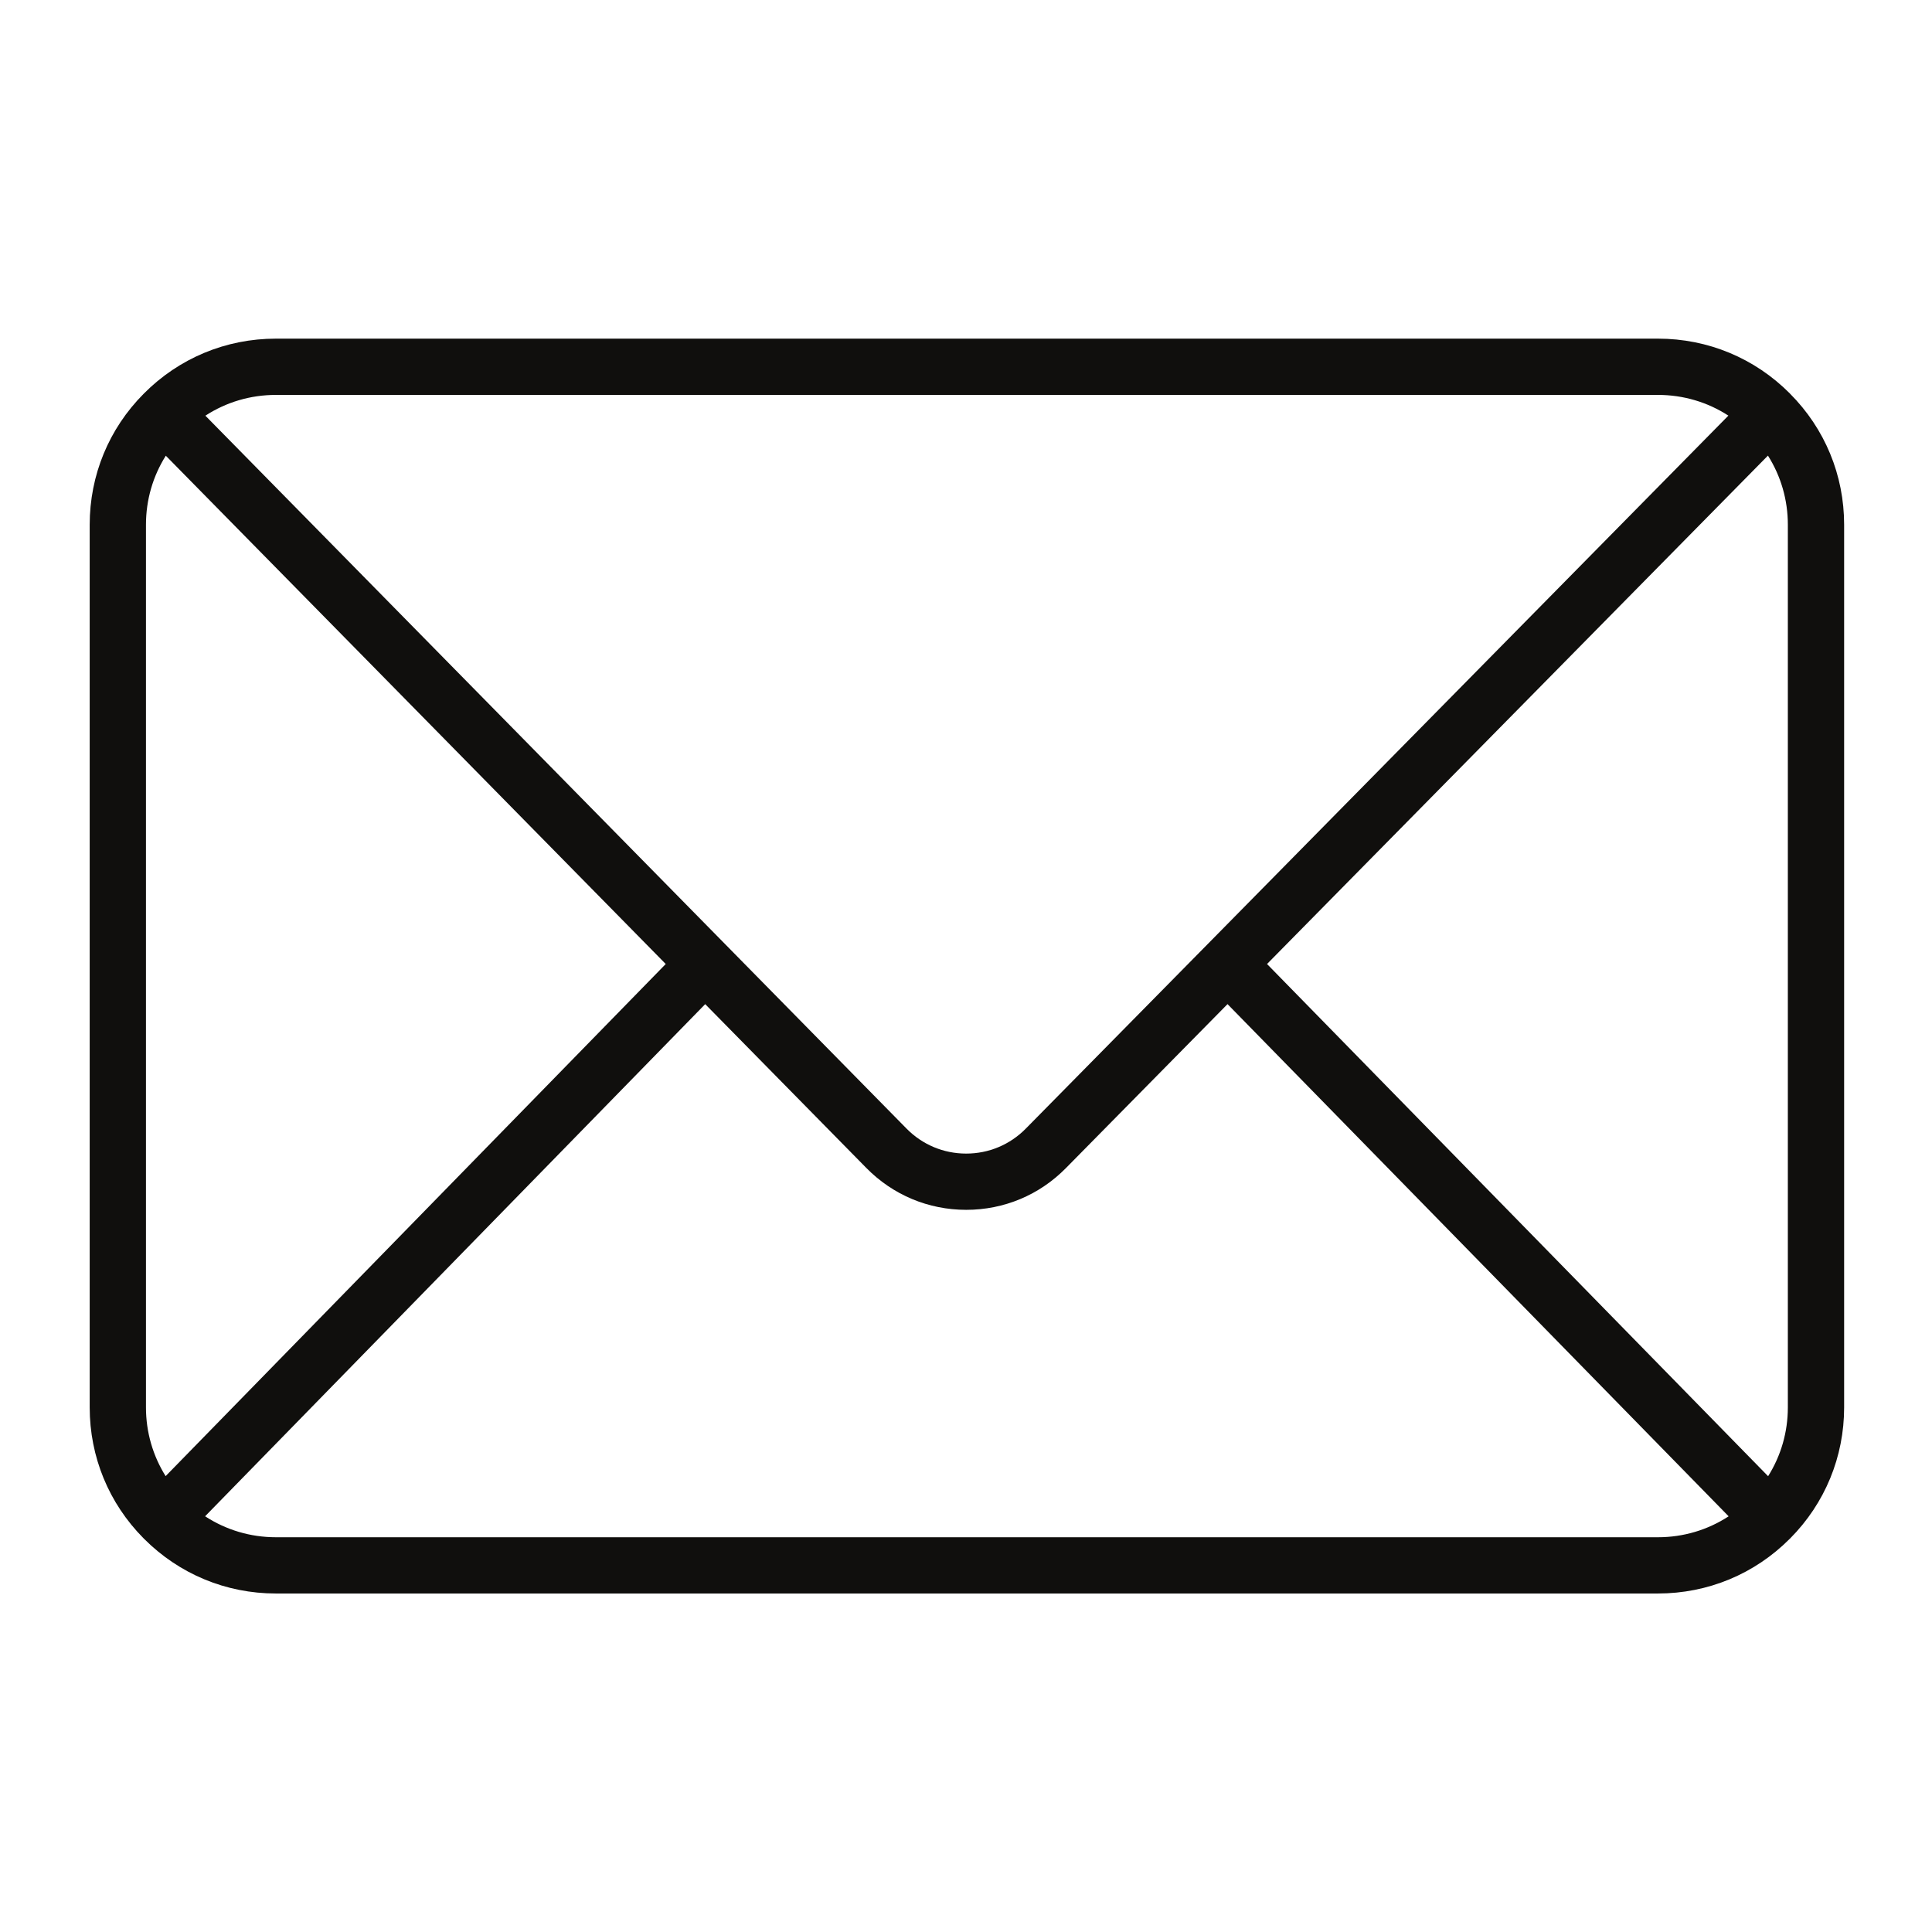 <svg xmlns="http://www.w3.org/2000/svg" xmlns:xlink="http://www.w3.org/1999/xlink" width="500" zoomAndPan="magnify" viewBox="0 0 375 375" height="500" preserveAspectRatio="xMidYMid meet" version="1.0"><defs><clipPath id="7e22de3b0a"><path d="M 17.426 65.684 L 357.926 65.684 L 357.926 309.434 L 17.426 309.434 Z M 17.426 65.684 " clip-rule="nonzero"/></clipPath></defs><g clip-path="url(#7e22de3b0a)"><path fill="#100f0d" d="M 53.551 298.379 C 48.594 298.379 43.863 296.953 39.809 294.309 L 136.879 194.902 L 168.16 226.707 C 173.309 231.941 180.188 234.824 187.531 234.828 C 187.535 234.828 187.535 234.828 187.539 234.828 C 194.875 234.828 201.754 231.949 206.898 226.719 L 238.262 194.898 L 335.527 294.316 C 331.48 296.957 326.754 298.379 321.801 298.379 Z M 32.148 286.516 C 29.672 282.559 28.332 277.973 28.332 273.18 L 28.332 101.848 C 28.332 97.027 29.68 92.418 32.184 88.453 L 129.219 187.113 Z M 53.551 76.652 L 321.801 76.652 C 326.734 76.652 331.441 78.055 335.477 80.672 L 234.387 183.27 L 199.113 219.055 C 196.039 222.184 191.922 223.91 187.539 223.91 C 187.535 223.91 187.535 223.91 187.535 223.91 C 183.141 223.91 179.027 222.18 175.953 219.055 L 140.762 183.273 L 39.863 80.684 C 43.902 78.059 48.617 76.652 53.551 76.652 Z M 245.93 187.113 L 343.156 88.434 C 345.672 92.41 347.02 97.023 347.02 101.848 L 347.02 273.18 C 347.02 277.977 345.684 282.562 343.188 286.531 Z M 347.438 76.406 C 347.438 76.406 347.438 76.402 347.438 76.402 C 347.434 76.402 347.434 76.398 347.434 76.398 C 347.434 76.395 347.434 76.395 347.43 76.391 C 347.43 76.391 347.426 76.387 347.422 76.383 C 340.598 69.516 331.5 65.73 321.801 65.73 L 53.551 65.73 C 43.848 65.73 34.738 69.523 27.906 76.41 C 27.902 76.414 27.898 76.418 27.895 76.422 C 21.137 83.211 17.41 92.242 17.41 101.848 L 17.41 273.18 C 17.41 282.77 21.125 291.793 27.867 298.586 C 27.887 298.605 27.902 298.621 27.922 298.641 C 27.926 298.645 27.93 298.648 27.934 298.656 C 27.938 298.66 27.941 298.66 27.945 298.664 C 34.781 305.52 43.867 309.297 53.551 309.297 L 321.801 309.297 C 331.492 309.297 340.582 305.52 347.406 298.664 C 347.406 298.66 347.41 298.66 347.414 298.66 C 347.418 298.66 347.418 298.656 347.422 298.652 C 347.438 298.633 347.457 298.621 347.473 298.602 C 354.227 291.797 357.945 282.77 357.945 273.18 L 357.945 101.848 C 357.945 92.238 354.215 83.203 347.438 76.406 " fill-opacity="1" fill-rule="nonzero"/></g></svg>